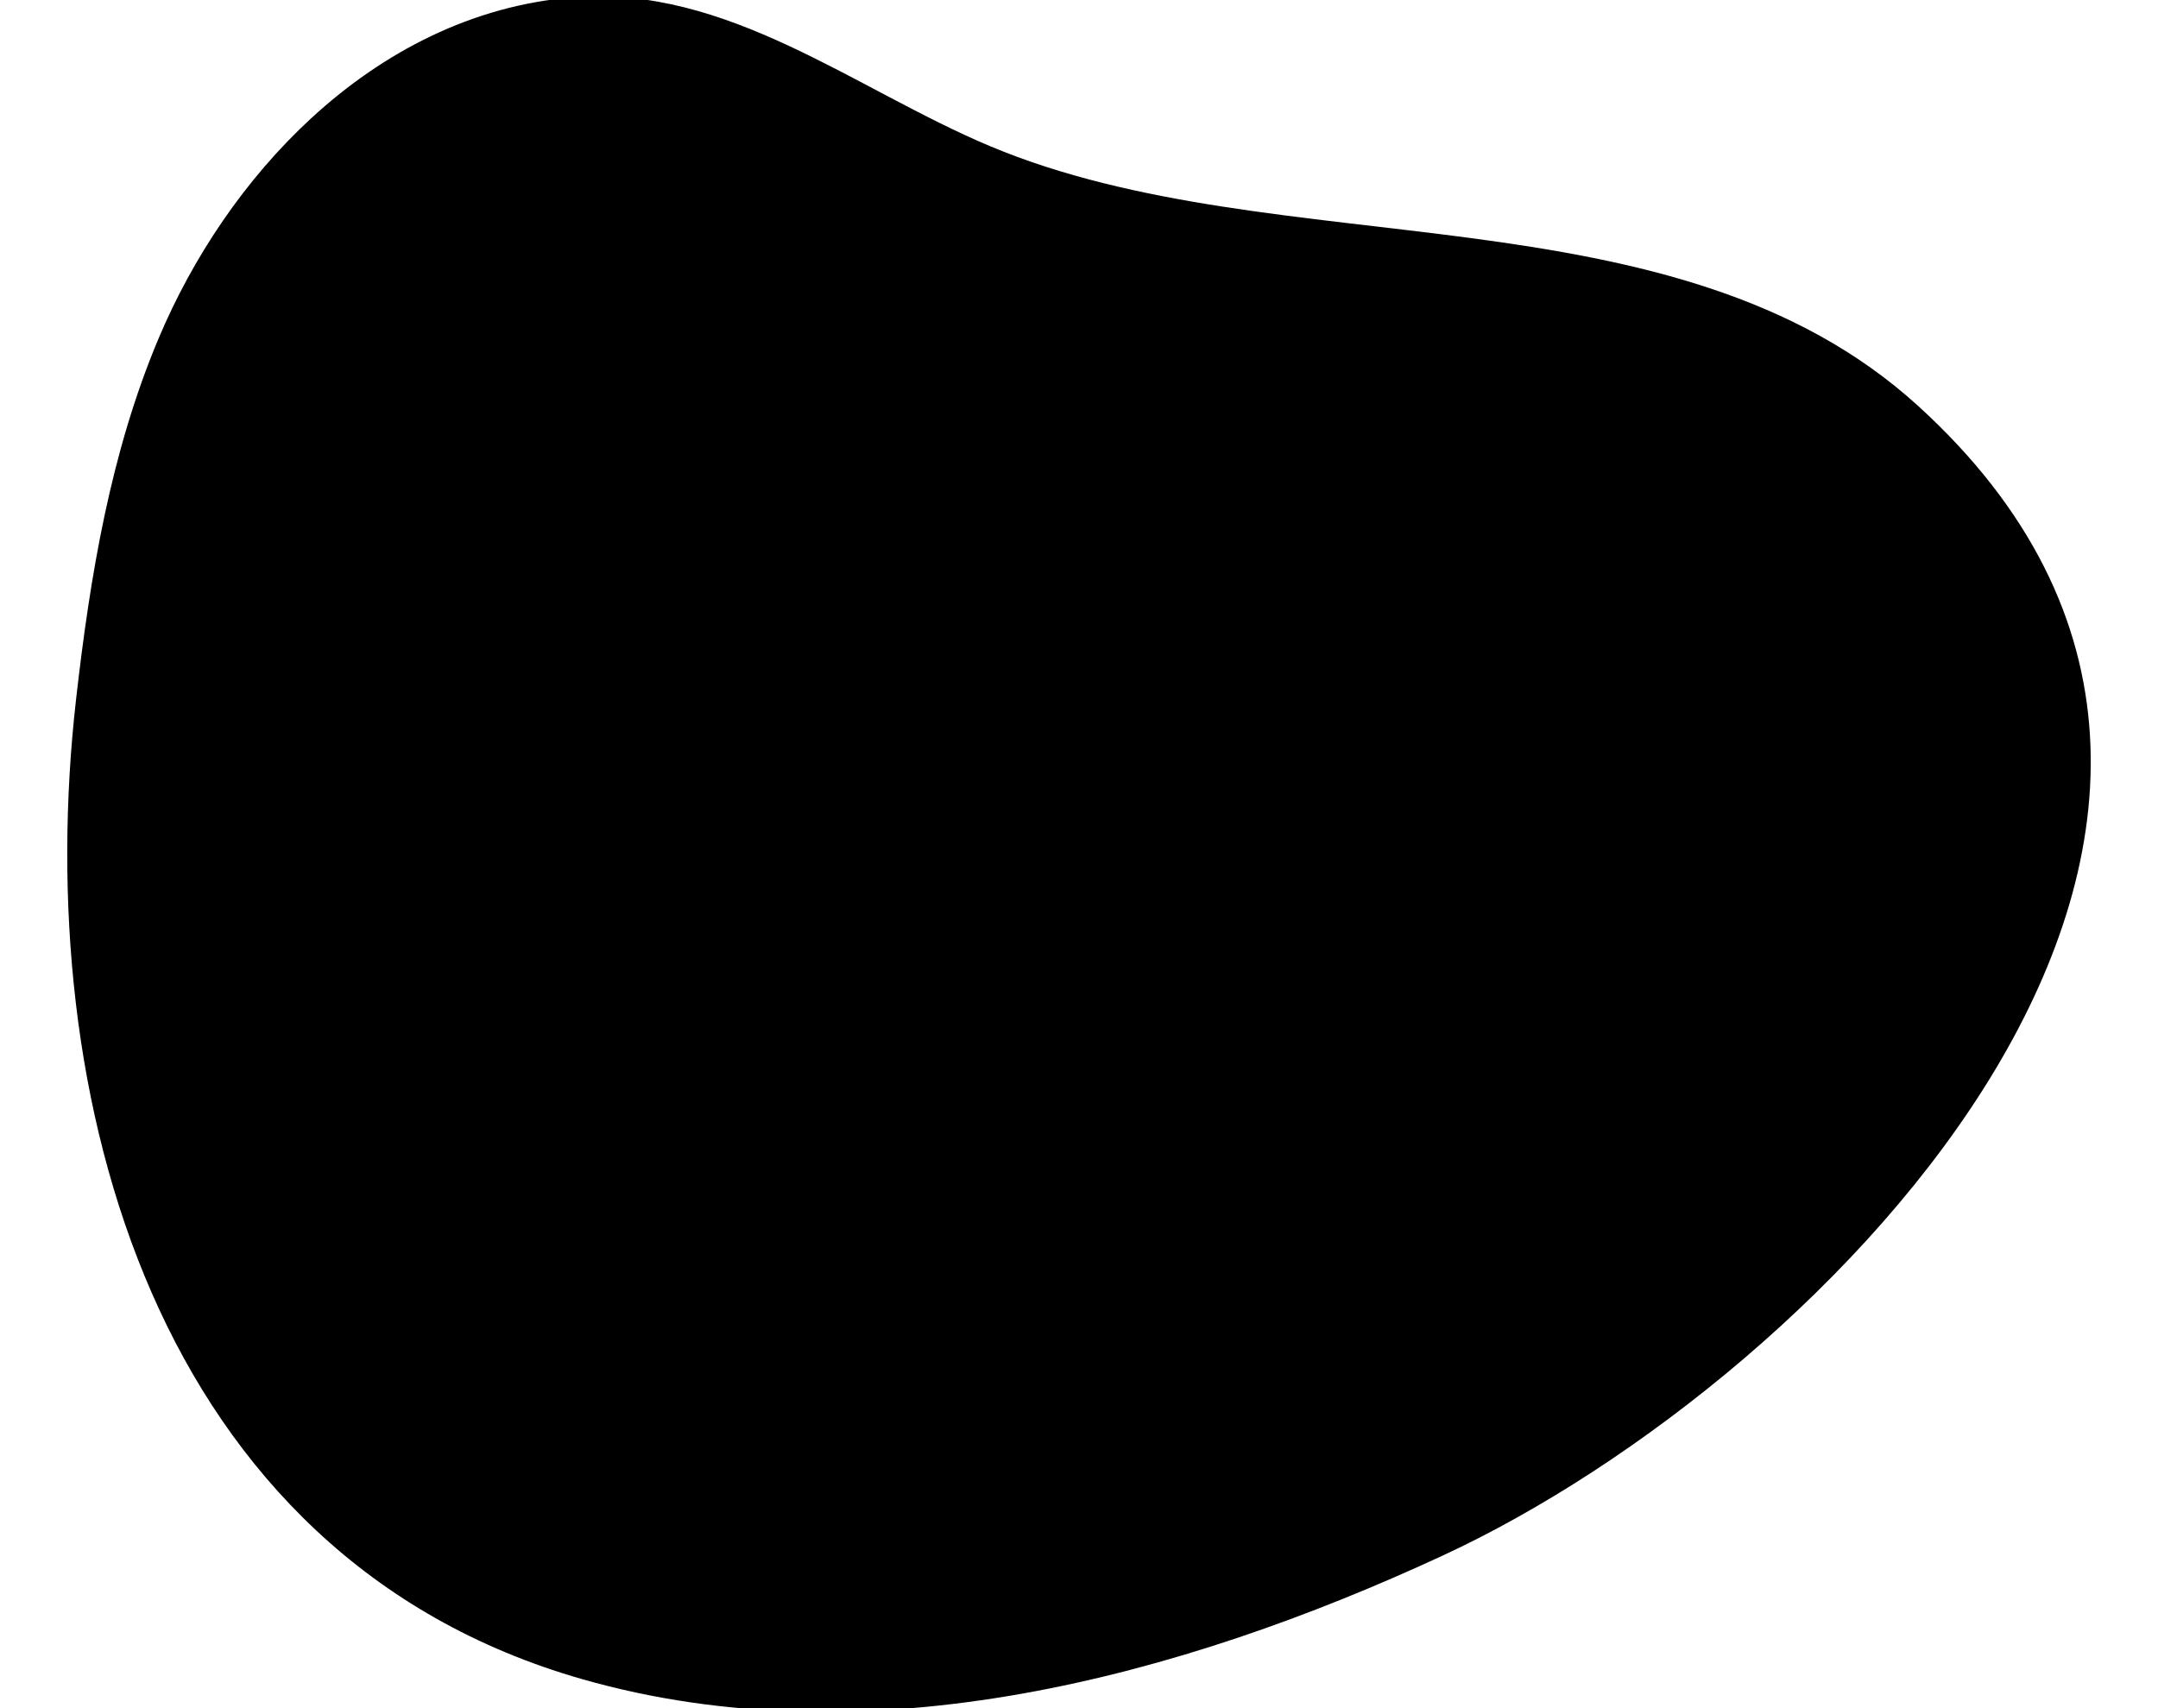 <svg xmlns="http://www.w3.org/2000/svg" xmlns:xlink="http://www.w3.org/1999/xlink" x="0px" y="0px" viewBox="0 0 480 380" enable-background="new 0 0 480 380" xml:space="preserve">
<g>
	<path d="M69.19,26.334C54.496,39.876,42.91,57.185,35.302,75.221c-10.718,25.408-15.268,52.962-18.384,80.363
		c-10.069,88.57,17.375,190.72,112.557,217.96c63.844,18.273,133.074-0.437,191.492-27.517
		c85.828-39.789,206.786-163.646,105.685-255.719C372.3,40.81,284.499,59.485,220.248,32.528
		c-30.103-12.63-58.445-35.896-92.778-33.125C105.078,1.21,85.272,11.517,69.19,26.334z"/>
</g>
</svg>
